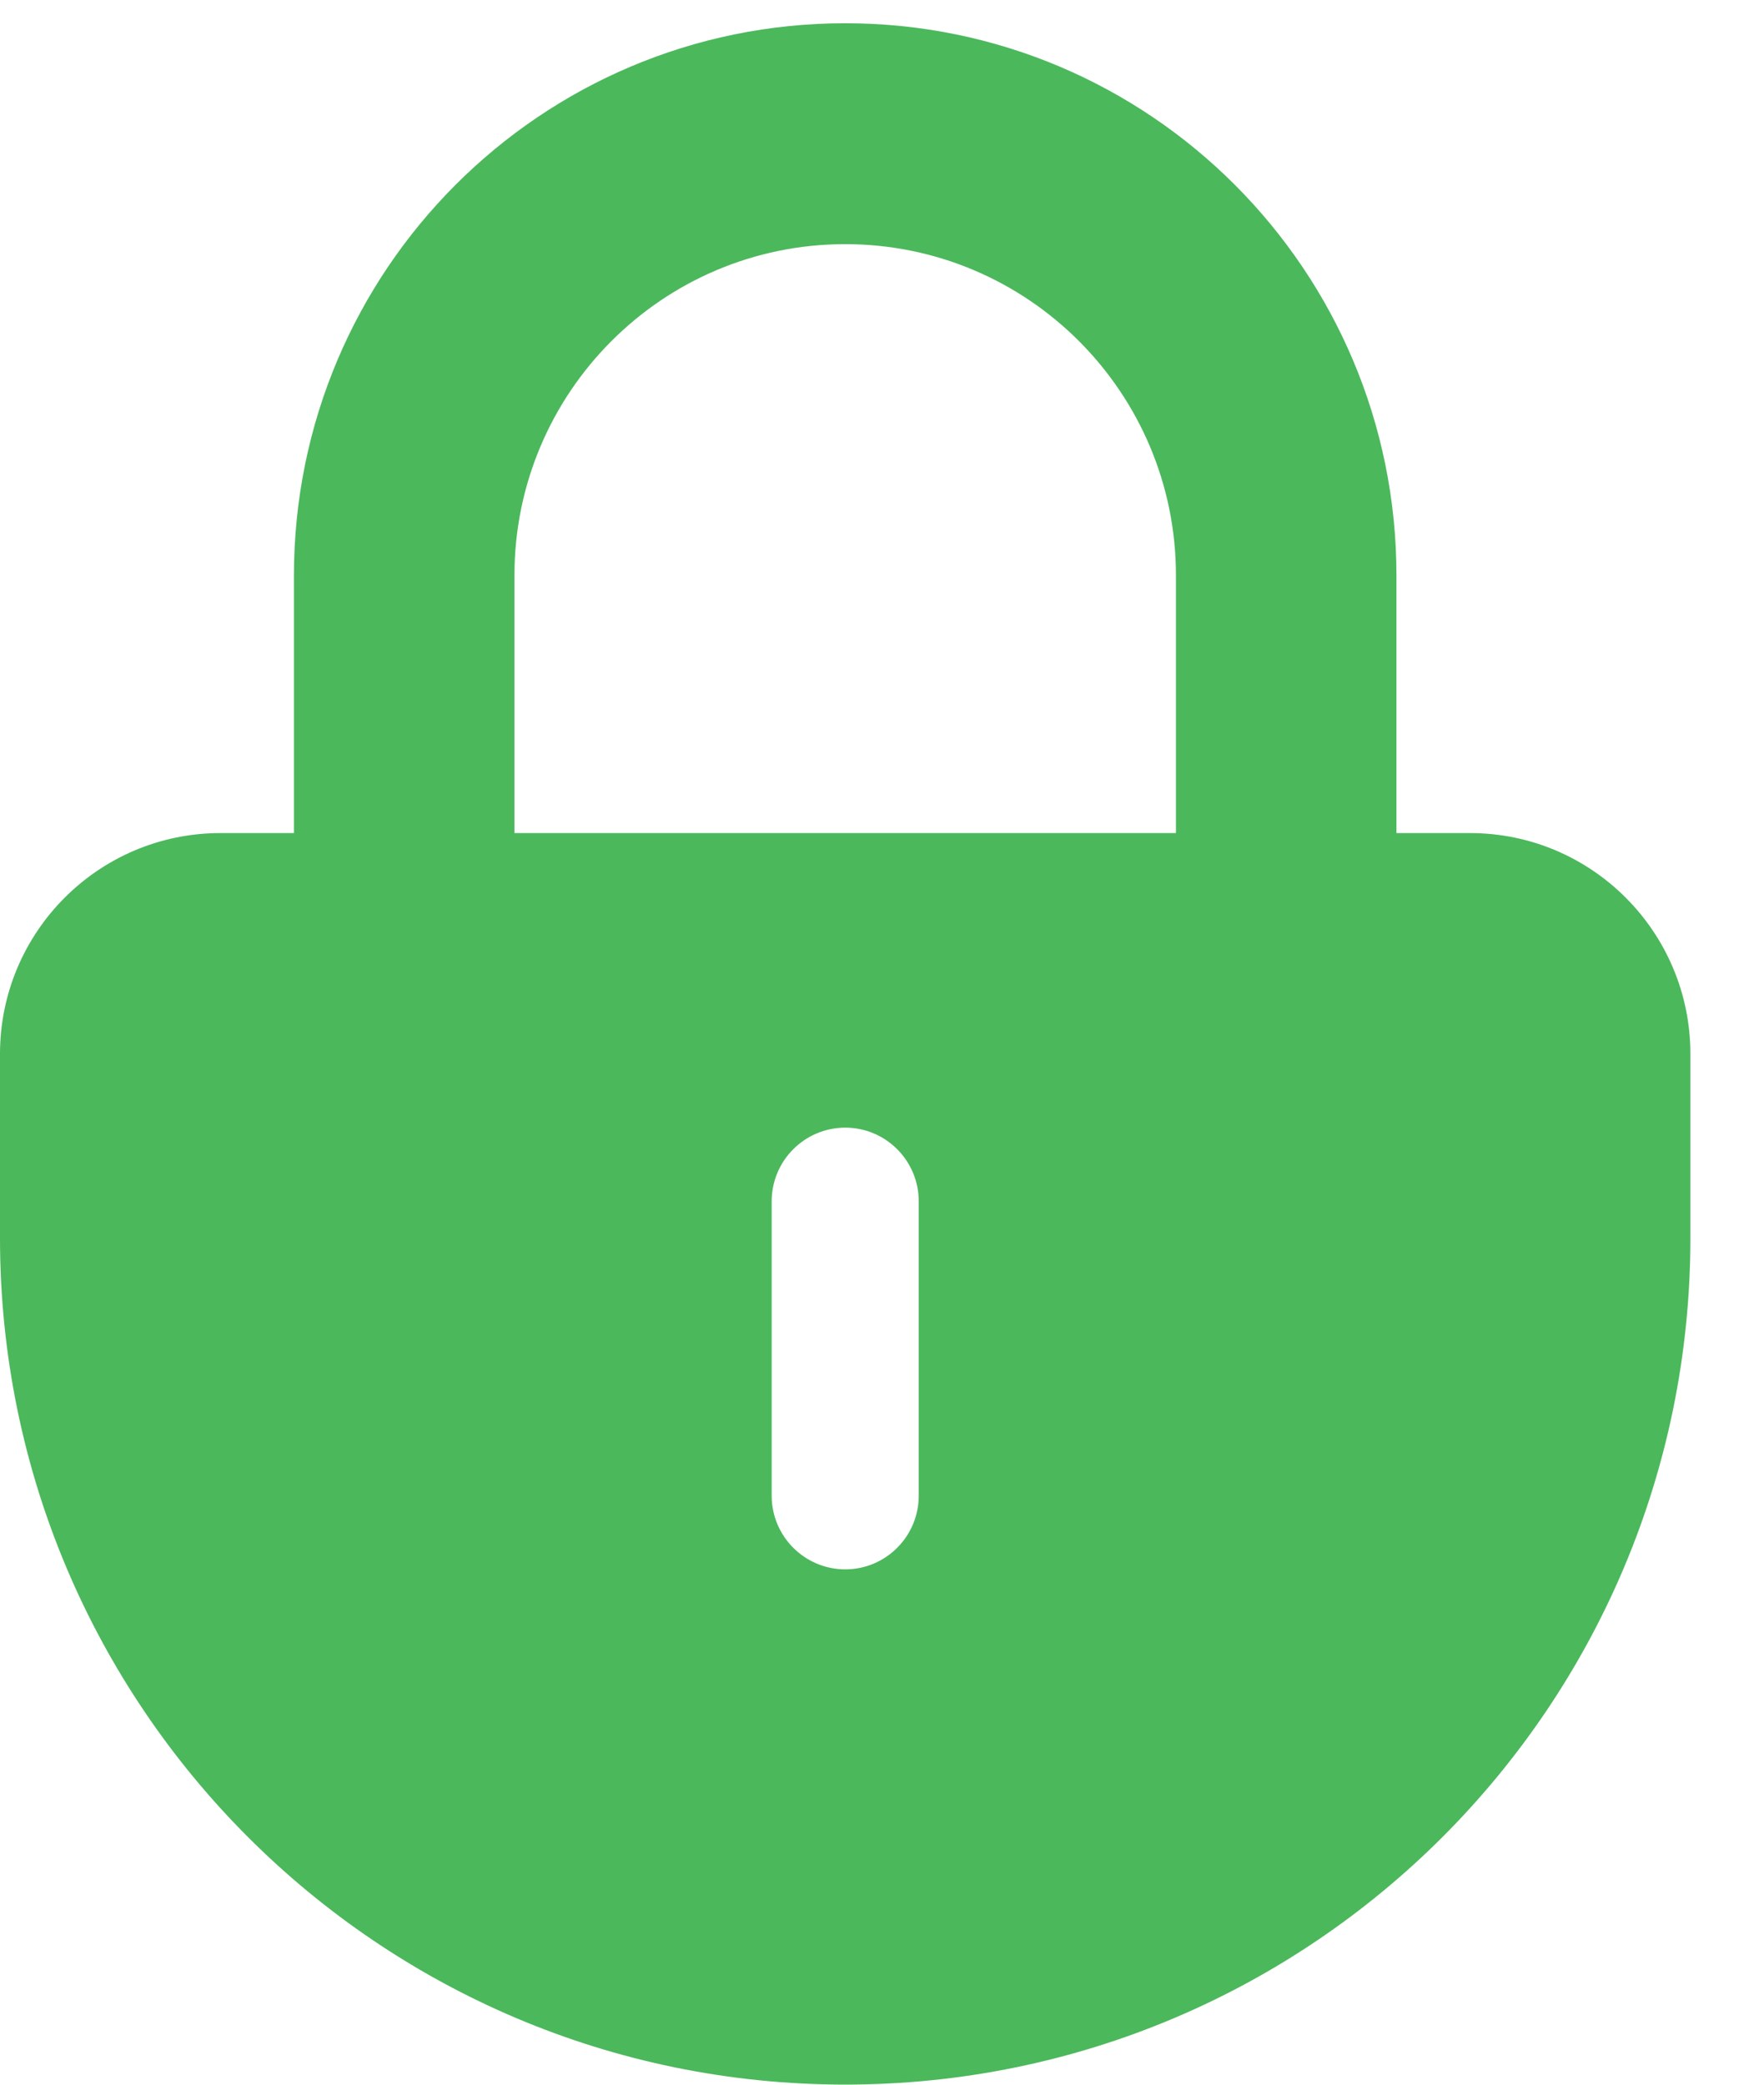 <svg  xmlns="http://www.w3.org/2000/svg" xmlns:xlink="http://www.w3.org/1999/xlink" width="22px" height="26px"><path fill-rule="evenodd"  fill="rgb(75, 184, 92)" d="M18.333,10.390 L17.416,10.390 L17.416,7.177 C17.416,3.373 14.338,0.290 10.541,0.290 C6.744,0.290 3.666,3.373 3.666,7.177 L3.666,10.390 L2.750,10.390 C1.231,10.390 -0.000,11.624 -0.000,13.145 L-0.000,13.145 L-0.000,15.441 C0.000,21.273 4.721,26.000 10.542,25.999 C16.363,25.999 21.082,21.272 21.082,15.441 L21.082,13.145 C21.082,11.624 19.851,10.390 18.333,10.390 L18.333,10.390 L18.333,10.390 ZM6.416,7.177 C6.416,4.895 8.263,3.045 10.541,3.045 C12.819,3.045 14.666,4.895 14.666,7.177 L14.666,10.390 L6.416,10.390 L6.416,7.177 ZM11.458,18.655 C11.458,19.162 11.047,19.573 10.541,19.573 C10.035,19.572 9.625,19.162 9.624,18.655 L9.624,14.982 C9.625,14.475 10.035,14.064 10.542,14.064 C11.047,14.064 11.458,14.475 11.458,14.982 L11.458,18.655 Z"/></svg>